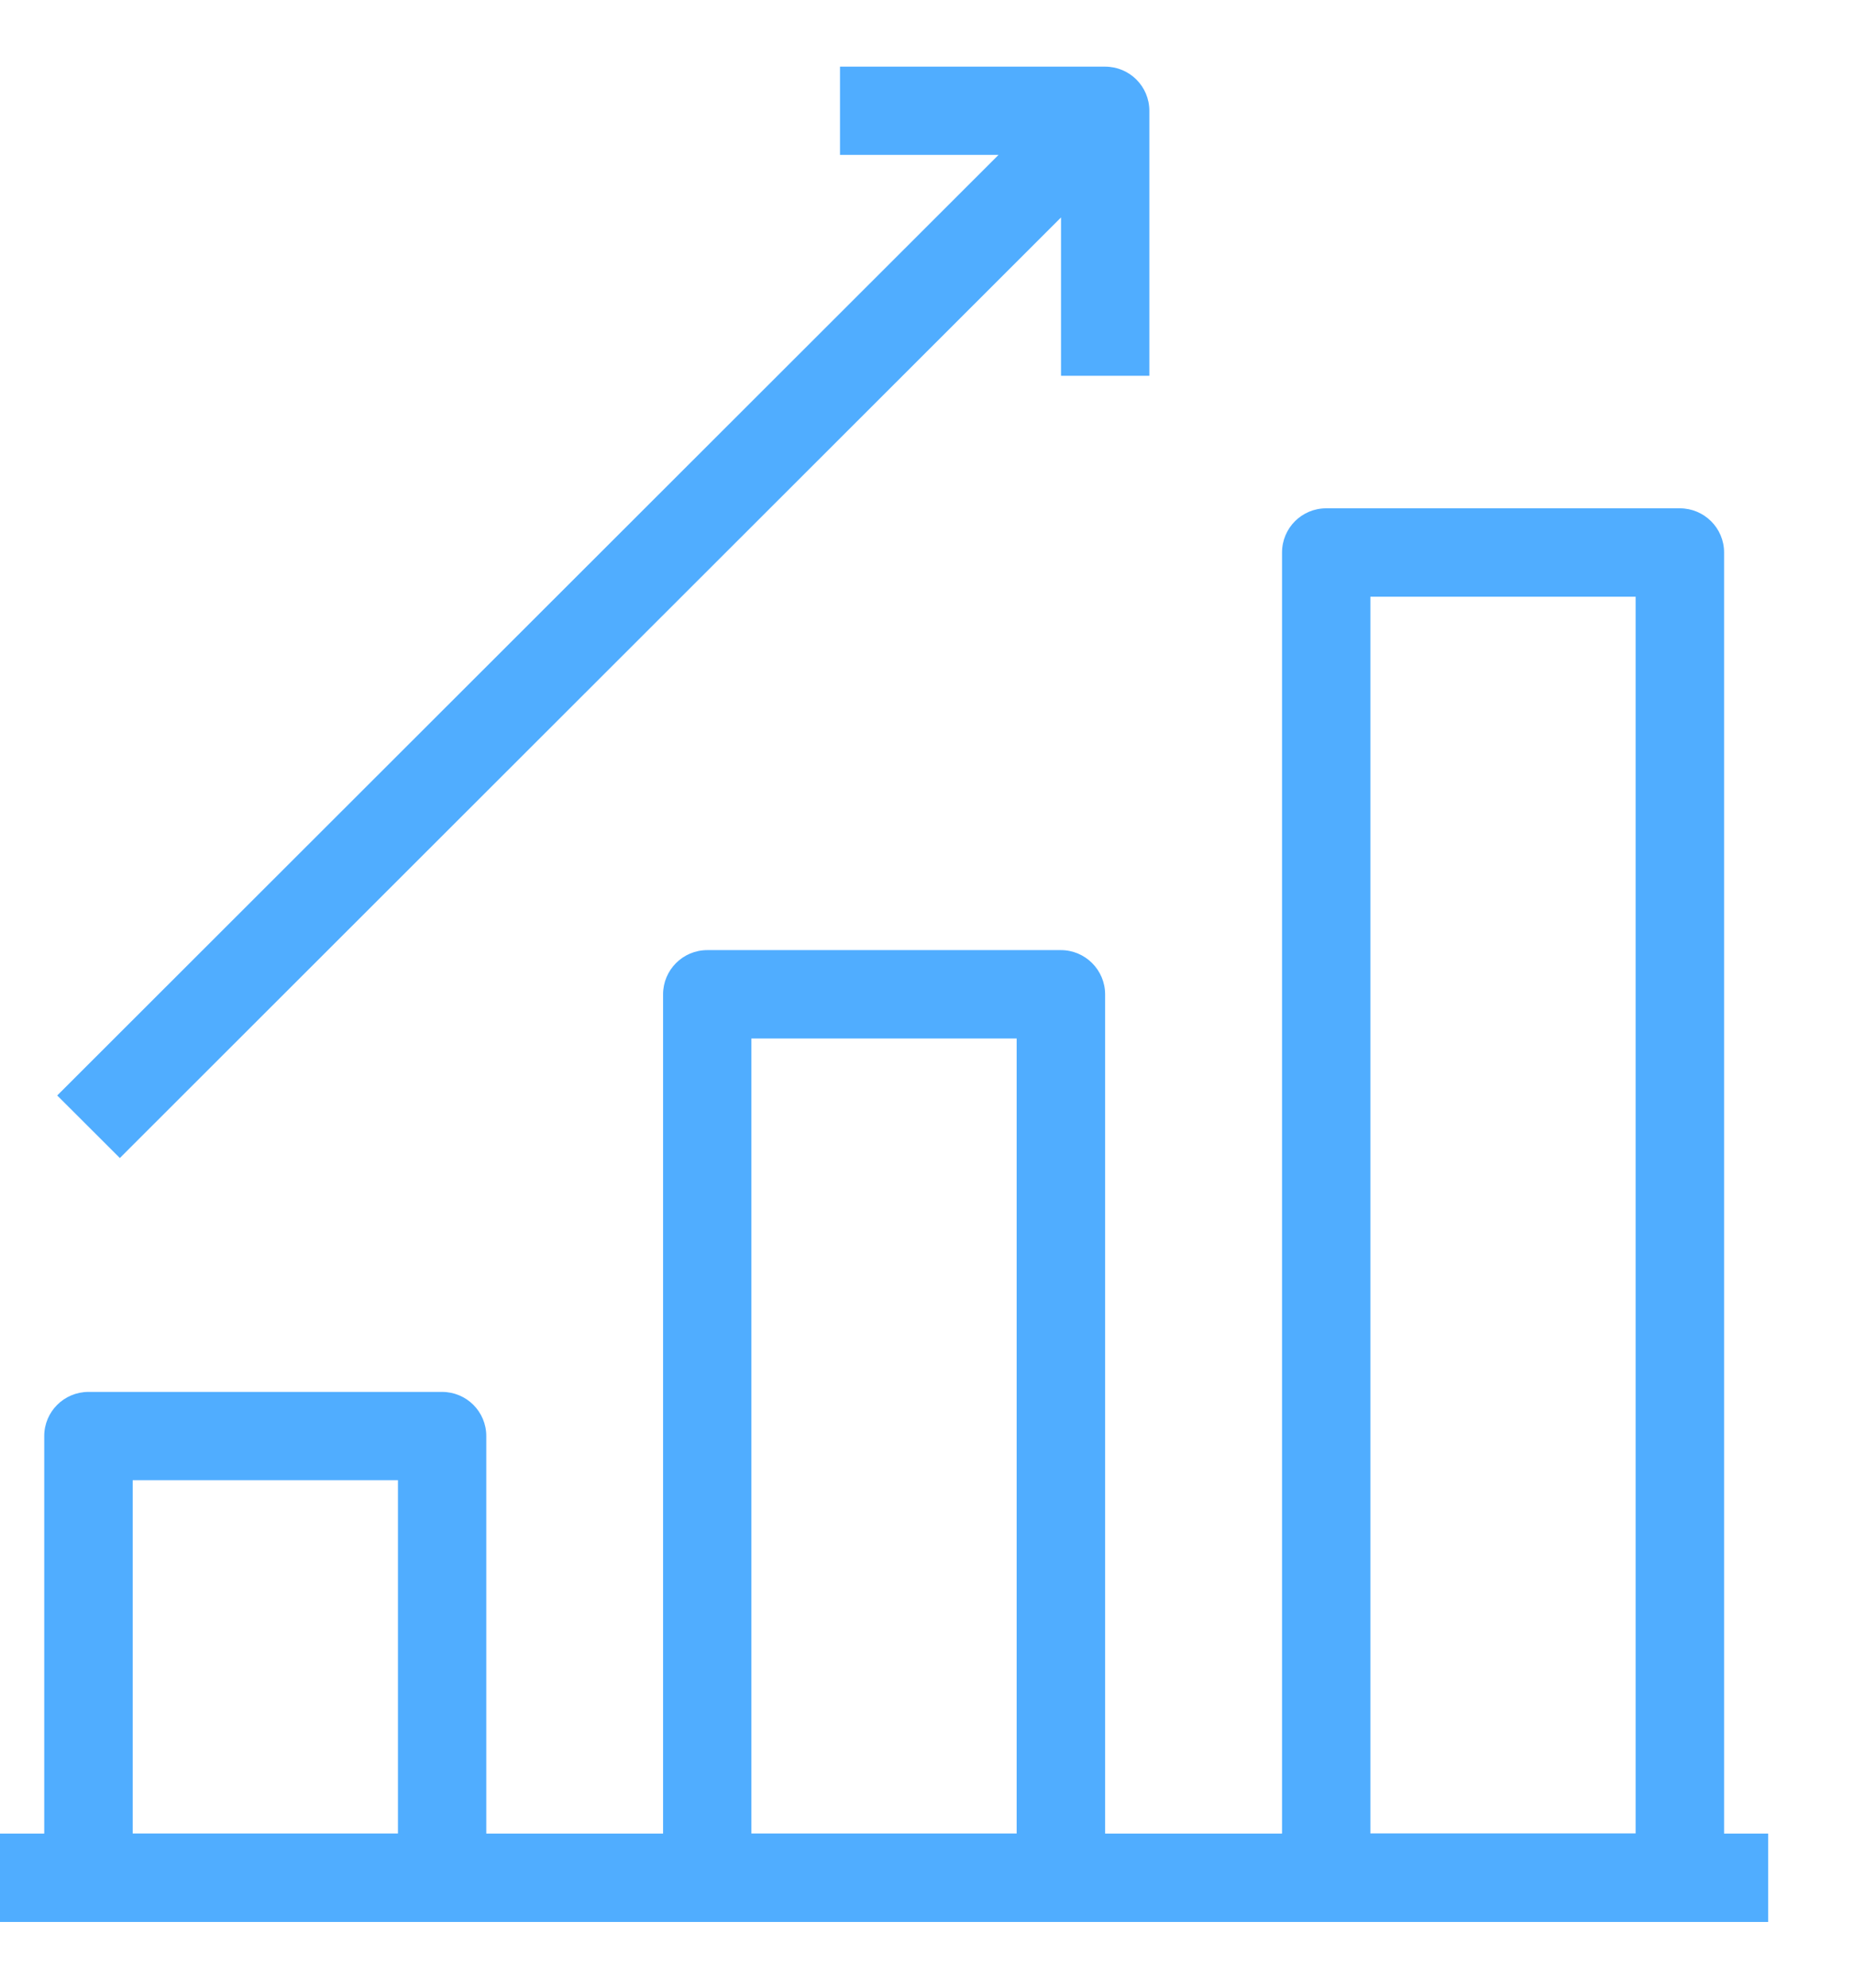 <svg width="14" height="15" viewBox="0 0 14 15" fill="none" xmlns="http://www.w3.org/2000/svg">
<path fill-rule="evenodd" clip-rule="evenodd" d="M13.352 14.504H0V13.837H13.352V14.504Z" fill="#50ADFF"/>
<path fill-rule="evenodd" clip-rule="evenodd" d="M9.681 4.169C9.681 3.985 9.83 3.836 10.014 3.836H12.685C12.869 3.836 13.019 3.985 13.019 4.169V14.17C13.019 14.354 12.869 14.503 12.685 14.503H10.014C9.83 14.503 9.681 14.354 9.681 14.17V4.169ZM10.348 4.503V13.836H12.351V4.503H10.348Z" fill="#50ADFF"/>
<path fill-rule="evenodd" clip-rule="evenodd" d="M5.007 7.504C5.007 7.32 5.156 7.17 5.341 7.17H8.011C8.195 7.17 8.345 7.32 8.345 7.504V14.171C8.345 14.355 8.195 14.504 8.011 14.504H5.341C5.156 14.504 5.007 14.355 5.007 14.171V7.504ZM5.674 7.837V13.837H7.677V7.837H5.674Z" fill="#50ADFF"/>
<path fill-rule="evenodd" clip-rule="evenodd" d="M0.334 10.837C0.334 10.653 0.484 10.504 0.668 10.504H3.338C3.523 10.504 3.672 10.653 3.672 10.837V14.17C3.672 14.354 3.523 14.504 3.338 14.504H0.668C0.484 14.504 0.334 14.354 0.334 14.17V10.837ZM1.002 11.17V13.837H3.005V11.17H1.002Z" fill="#50ADFF"/>
<path fill-rule="evenodd" clip-rule="evenodd" d="M6.343 0.503H8.345C8.53 0.503 8.679 0.652 8.679 0.836V2.836H8.012V1.641L0.905 8.739L0.432 8.267L7.54 1.169H6.343V0.503Z" fill="#50ADFF"/>
</svg>
